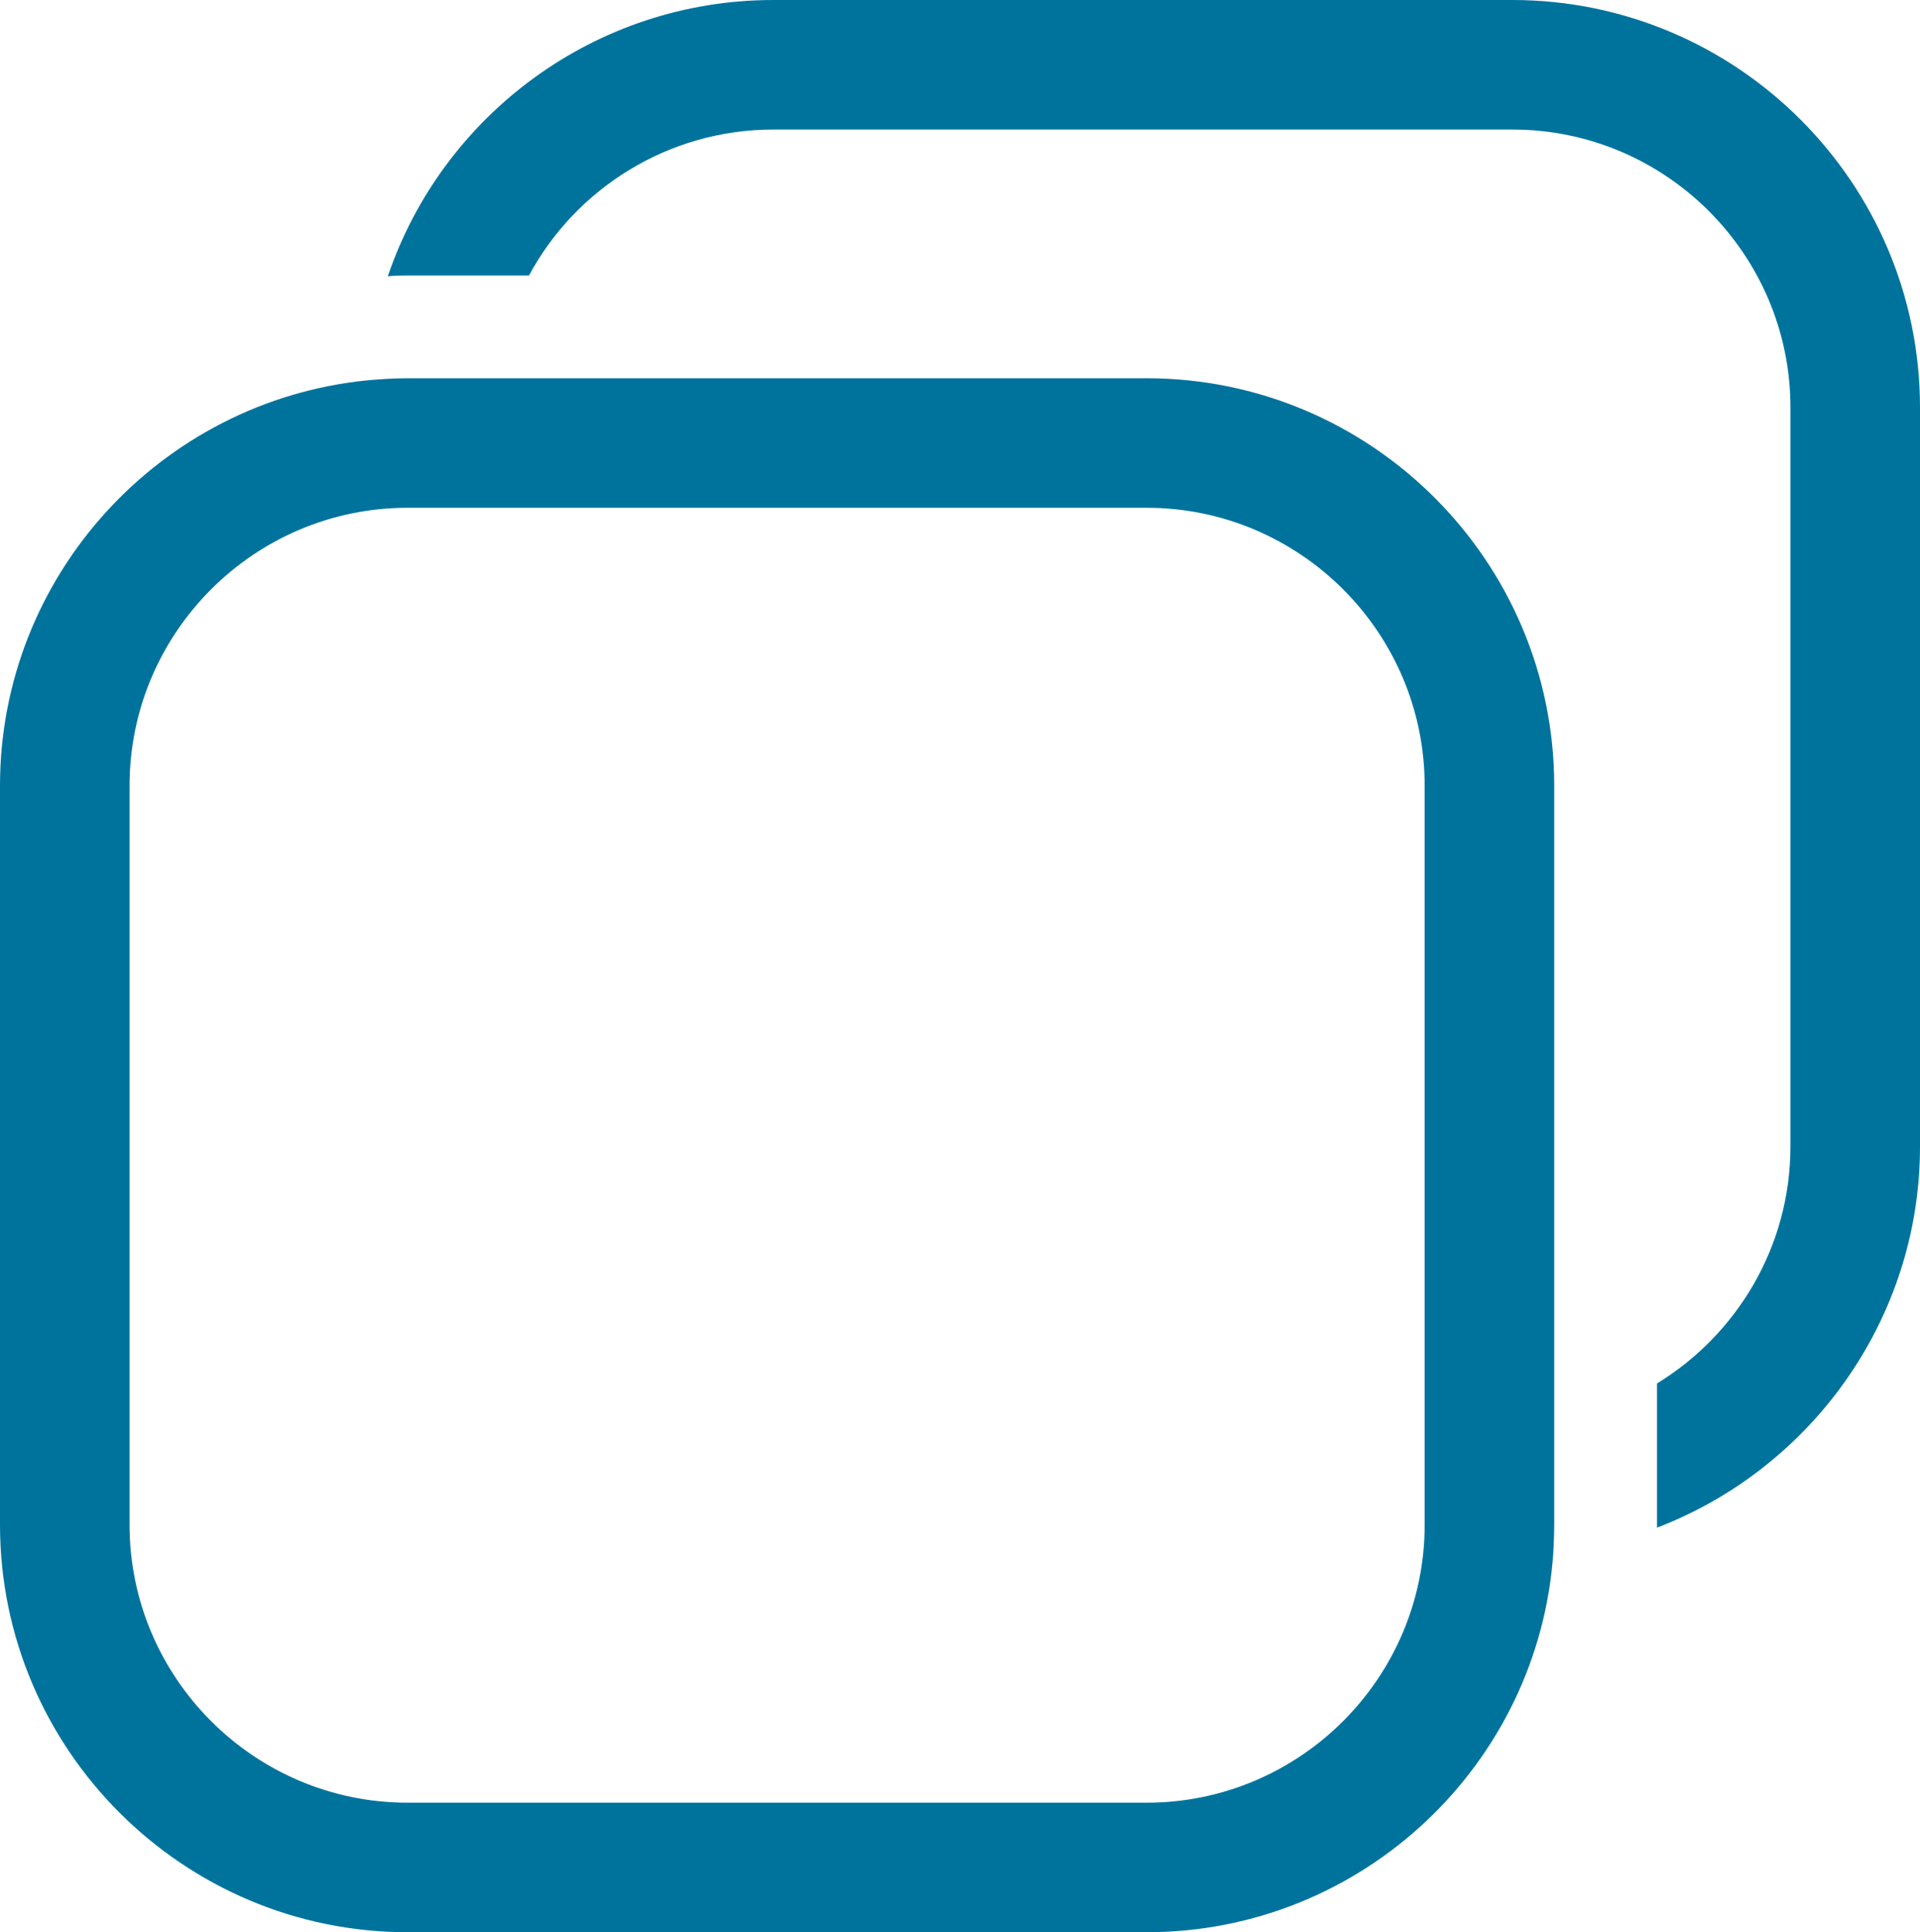 <?xml version="1.0" encoding="UTF-8"?>
<svg id="_レイヤー_2" data-name="レイヤー 2" xmlns="http://www.w3.org/2000/svg" viewBox="0 0 44.46 44.75">
  <defs>
    <style>
      .cls-1 {
        fill: #00739d;
      }
    </style>
  </defs>
  <g id="_レイヤー_3" data-name="レイヤー 3">
    <g>
      <path class="cls-1" d="M35.02,0h-17.11c-4.14,0-7.67,2.68-8.93,6.4.15-.02.31-.02.46-.02h2.81c1.08-2.01,3.22-3.38,5.66-3.38h17.11c3.55,0,6.44,2.89,6.44,6.44v17.11c0,2.32-1.24,4.36-3.09,5.49v3.34c3.55-1.36,6.09-4.81,6.09-8.83V9.44c0-5.21-4.24-9.44-9.44-9.44Z"/>
      <path class="cls-1" d="M26.55,8.76H9.44c-.32,0-.64.02-.95.05C3.73,9.29,0,13.32,0,18.2v17.11c0,5.21,4.24,9.44,9.44,9.44h17.11c5,0,9.1-3.9,9.42-8.81.01-.21.02-.42.02-.63v-17.11c0-5.2-4.23-9.44-9.44-9.44ZM26.55,41.75H9.44c-3.55,0-6.44-2.89-6.44-6.44v-17.11c0-3.55,2.89-6.44,6.44-6.44h17.11c3.55,0,6.44,2.89,6.44,6.44v17.11c0,3.55-2.89,6.44-6.44,6.44Z"/>
    </g>
  </g>
</svg>
